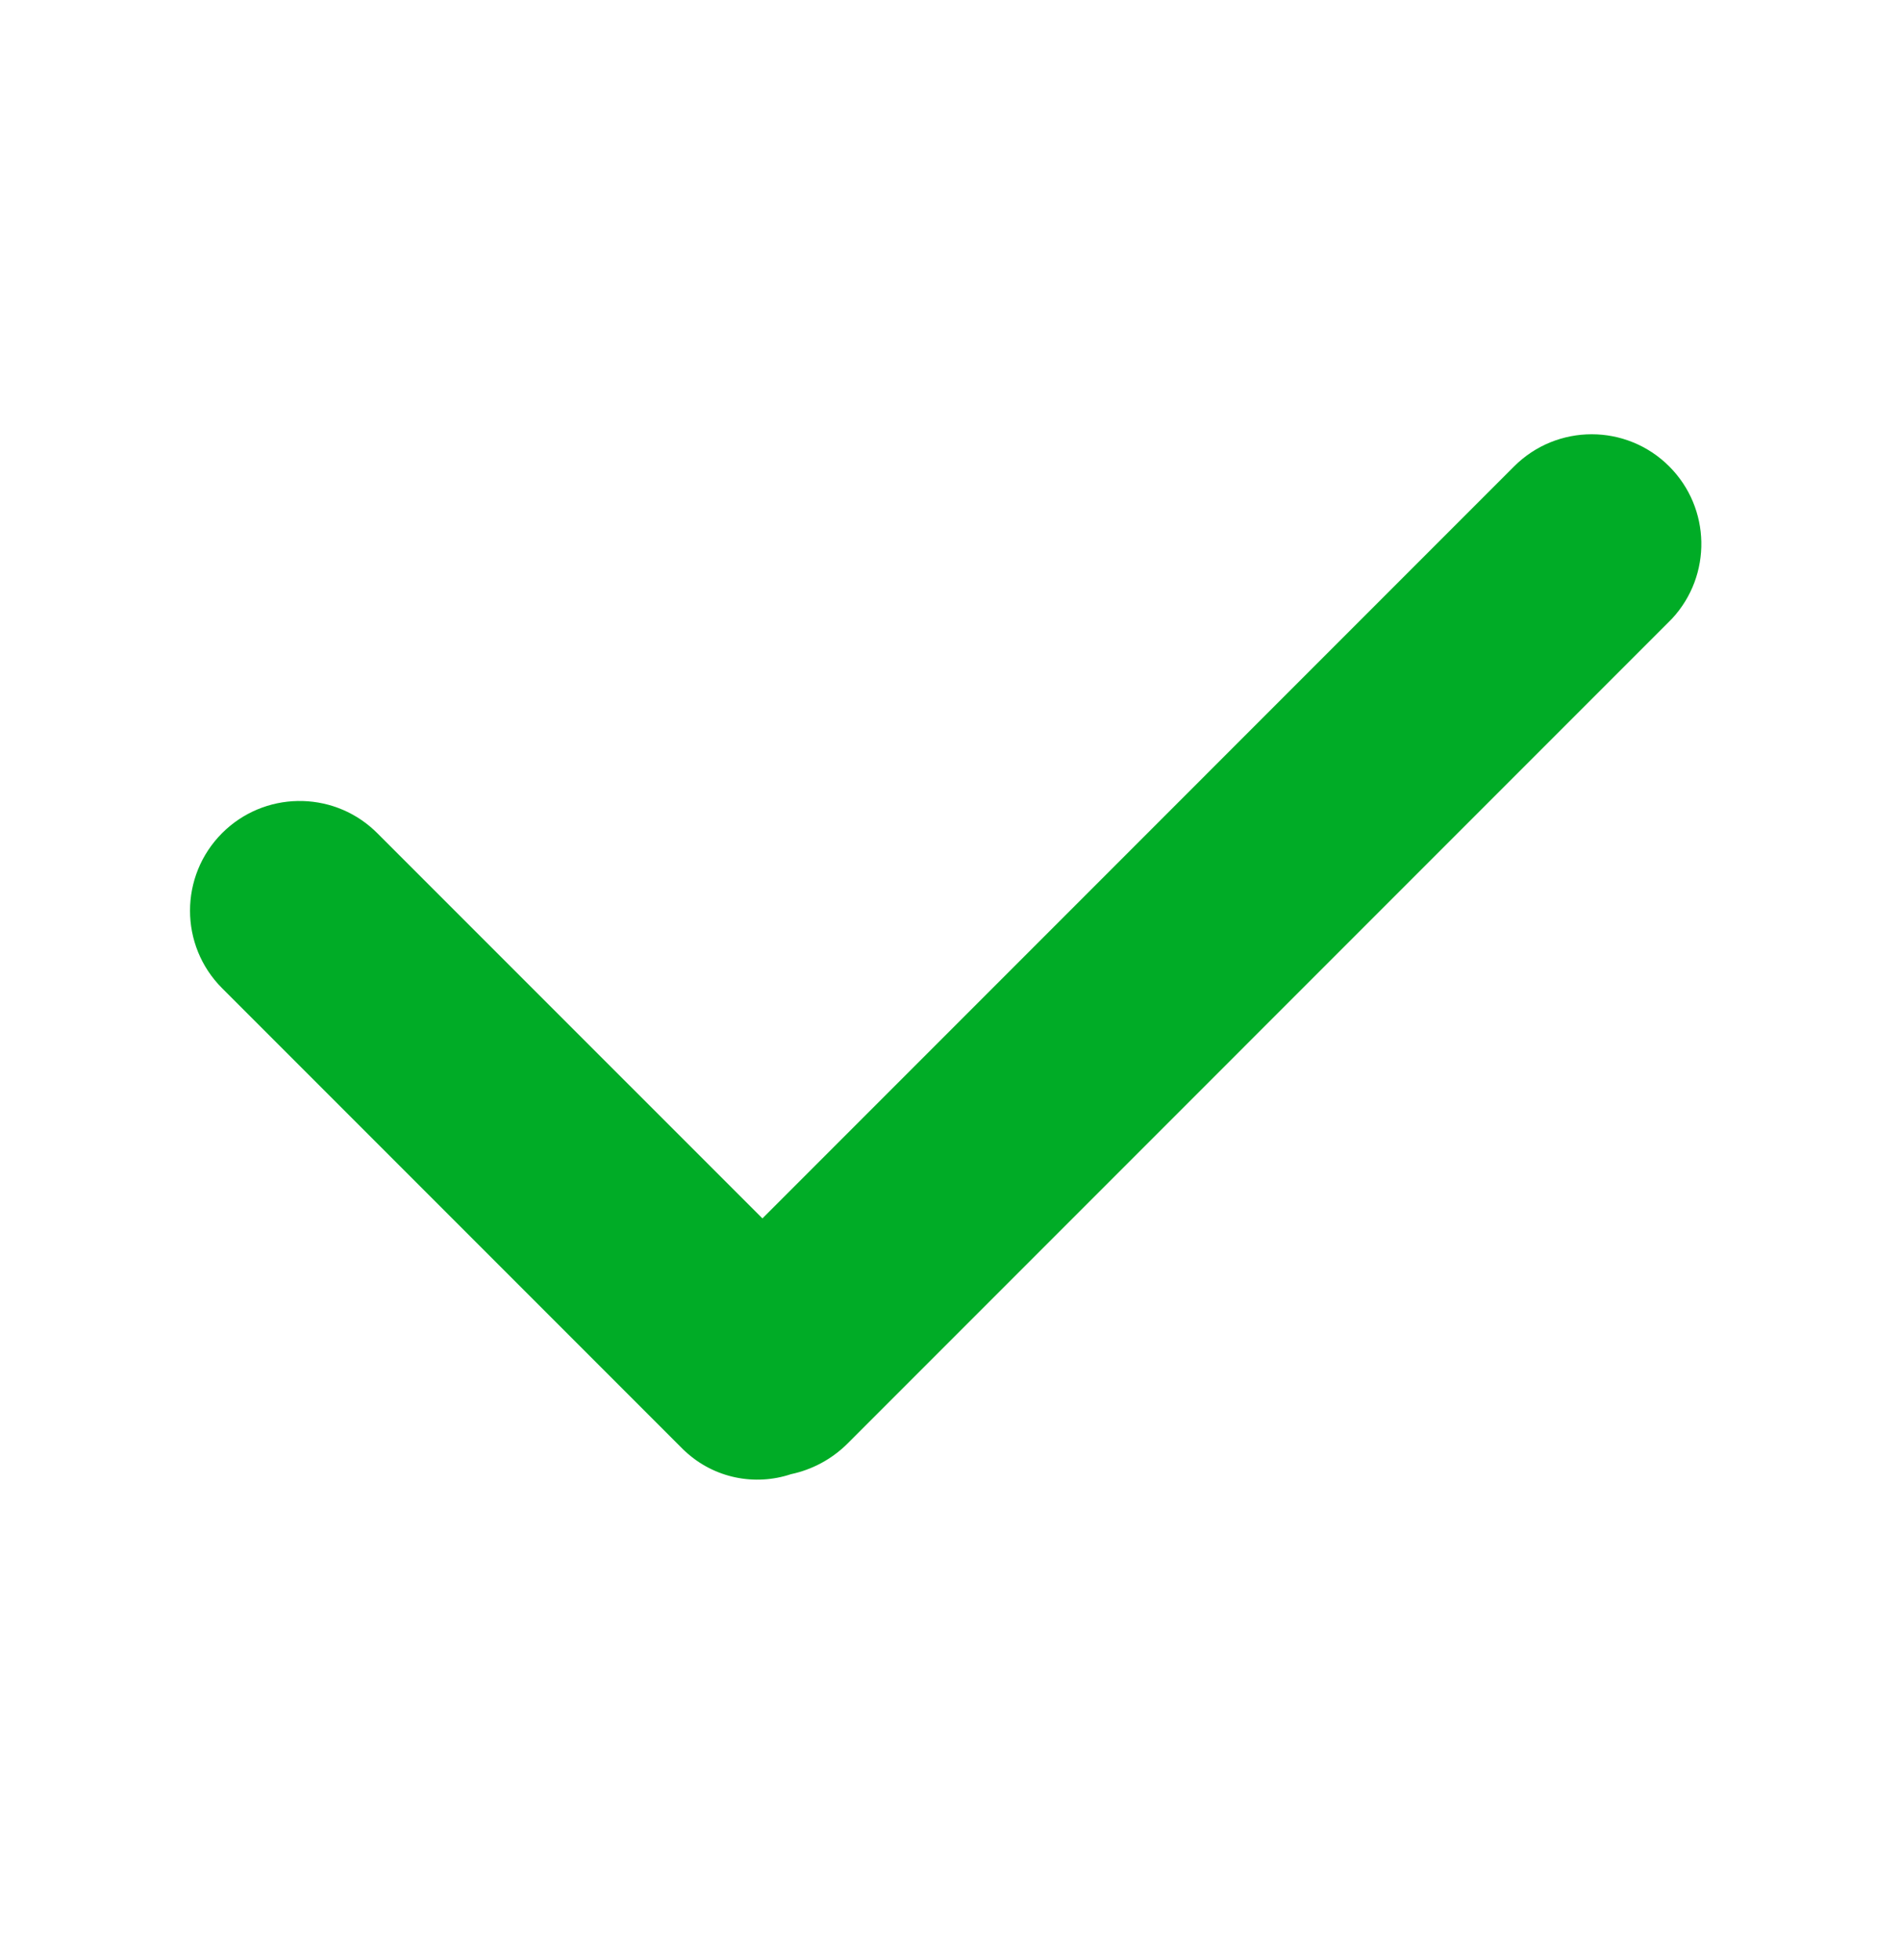 <svg width="32" height="33" viewBox="0 0 32 33" fill="none" xmlns="http://www.w3.org/2000/svg">
    <path d="M28.113 7.852C28.817 8.556 28.834 9.686 28.165 10.411L28.113 10.464L14.277 24.301C14.005 24.572 13.672 24.745 13.322 24.819C12.72 25.02 12.03 24.893 11.534 24.429L11.512 24.409L3.741 16.638C3.02 15.917 3.02 14.748 3.741 14.026C4.445 13.323 5.575 13.305 6.3 13.975L6.353 14.026L12.841 20.513L25.501 7.852C26.223 7.131 27.392 7.131 28.113 7.852Z" fill="#00AC26"/>
</svg>
